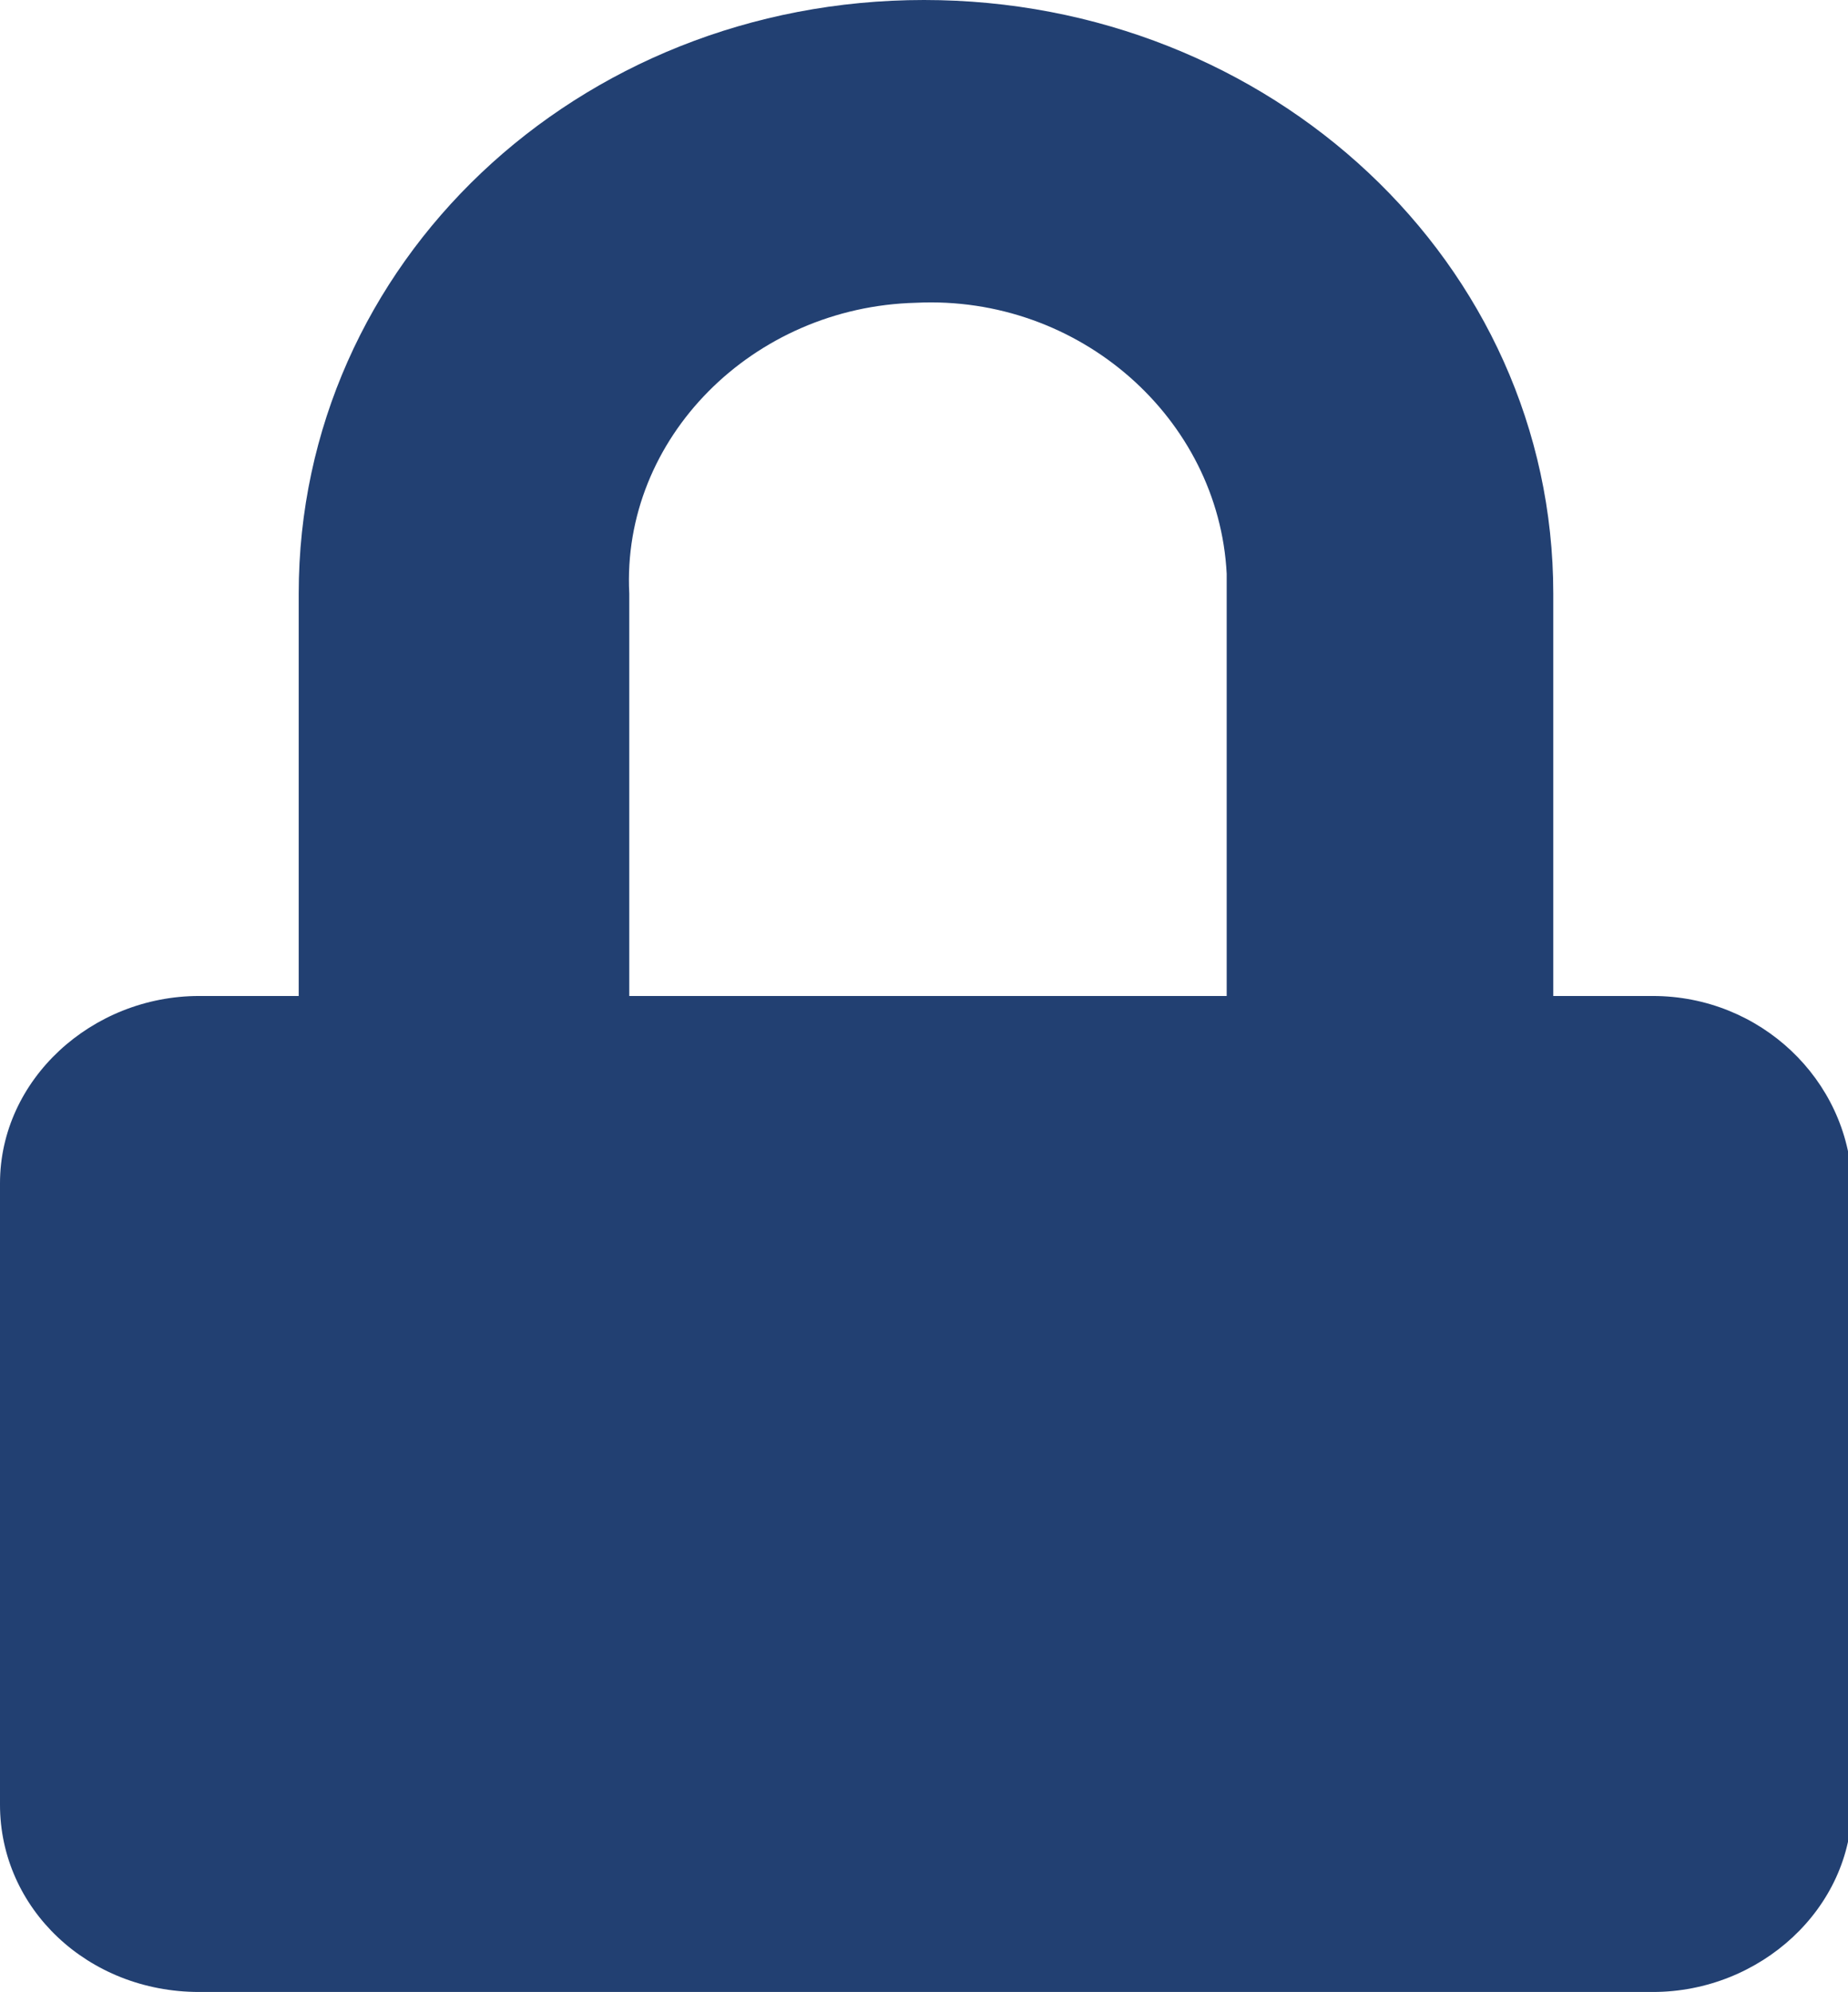 <?xml version="1.0" encoding="utf-8"?>
<!-- Generator: Adobe Illustrator 28.2.0, SVG Export Plug-In . SVG Version: 6.00 Build 0)  -->
<svg version="1.1" id="Layer_2_00000032622600636643935840000017512357462171871928_"
	 xmlns="http://www.w3.org/2000/svg" xmlns:xlink="http://www.w3.org/1999/xlink" x="0px" y="0px" viewBox="0 0 46.4 50"
	 style="enable-background:new 0 0 46.4 50;" xml:space="preserve">
<style type="text/css">
	.st0{fill:#224072;}
</style>
<path class="st0" d="M41.5,25H39V14.9C39,6.6,31.9,0,23.2,0S7.5,6.6,7.5,14.9V25H5c-2.7,0-5,2.1-5,4.7v15.6C0,47.9,2.2,50,5,50h36.5
	c2.7,0,5-2.1,5-4.7V29.7C46.4,27.1,44.2,25,41.5,25L41.5,25z M15.8,14.9c-0.2-3.9,3.1-7.2,7.2-7.3c4.1-0.2,7.6,2.9,7.8,6.8V25H15.8
	C15.8,25,15.8,14.9,15.8,14.9z"/>
</svg>
